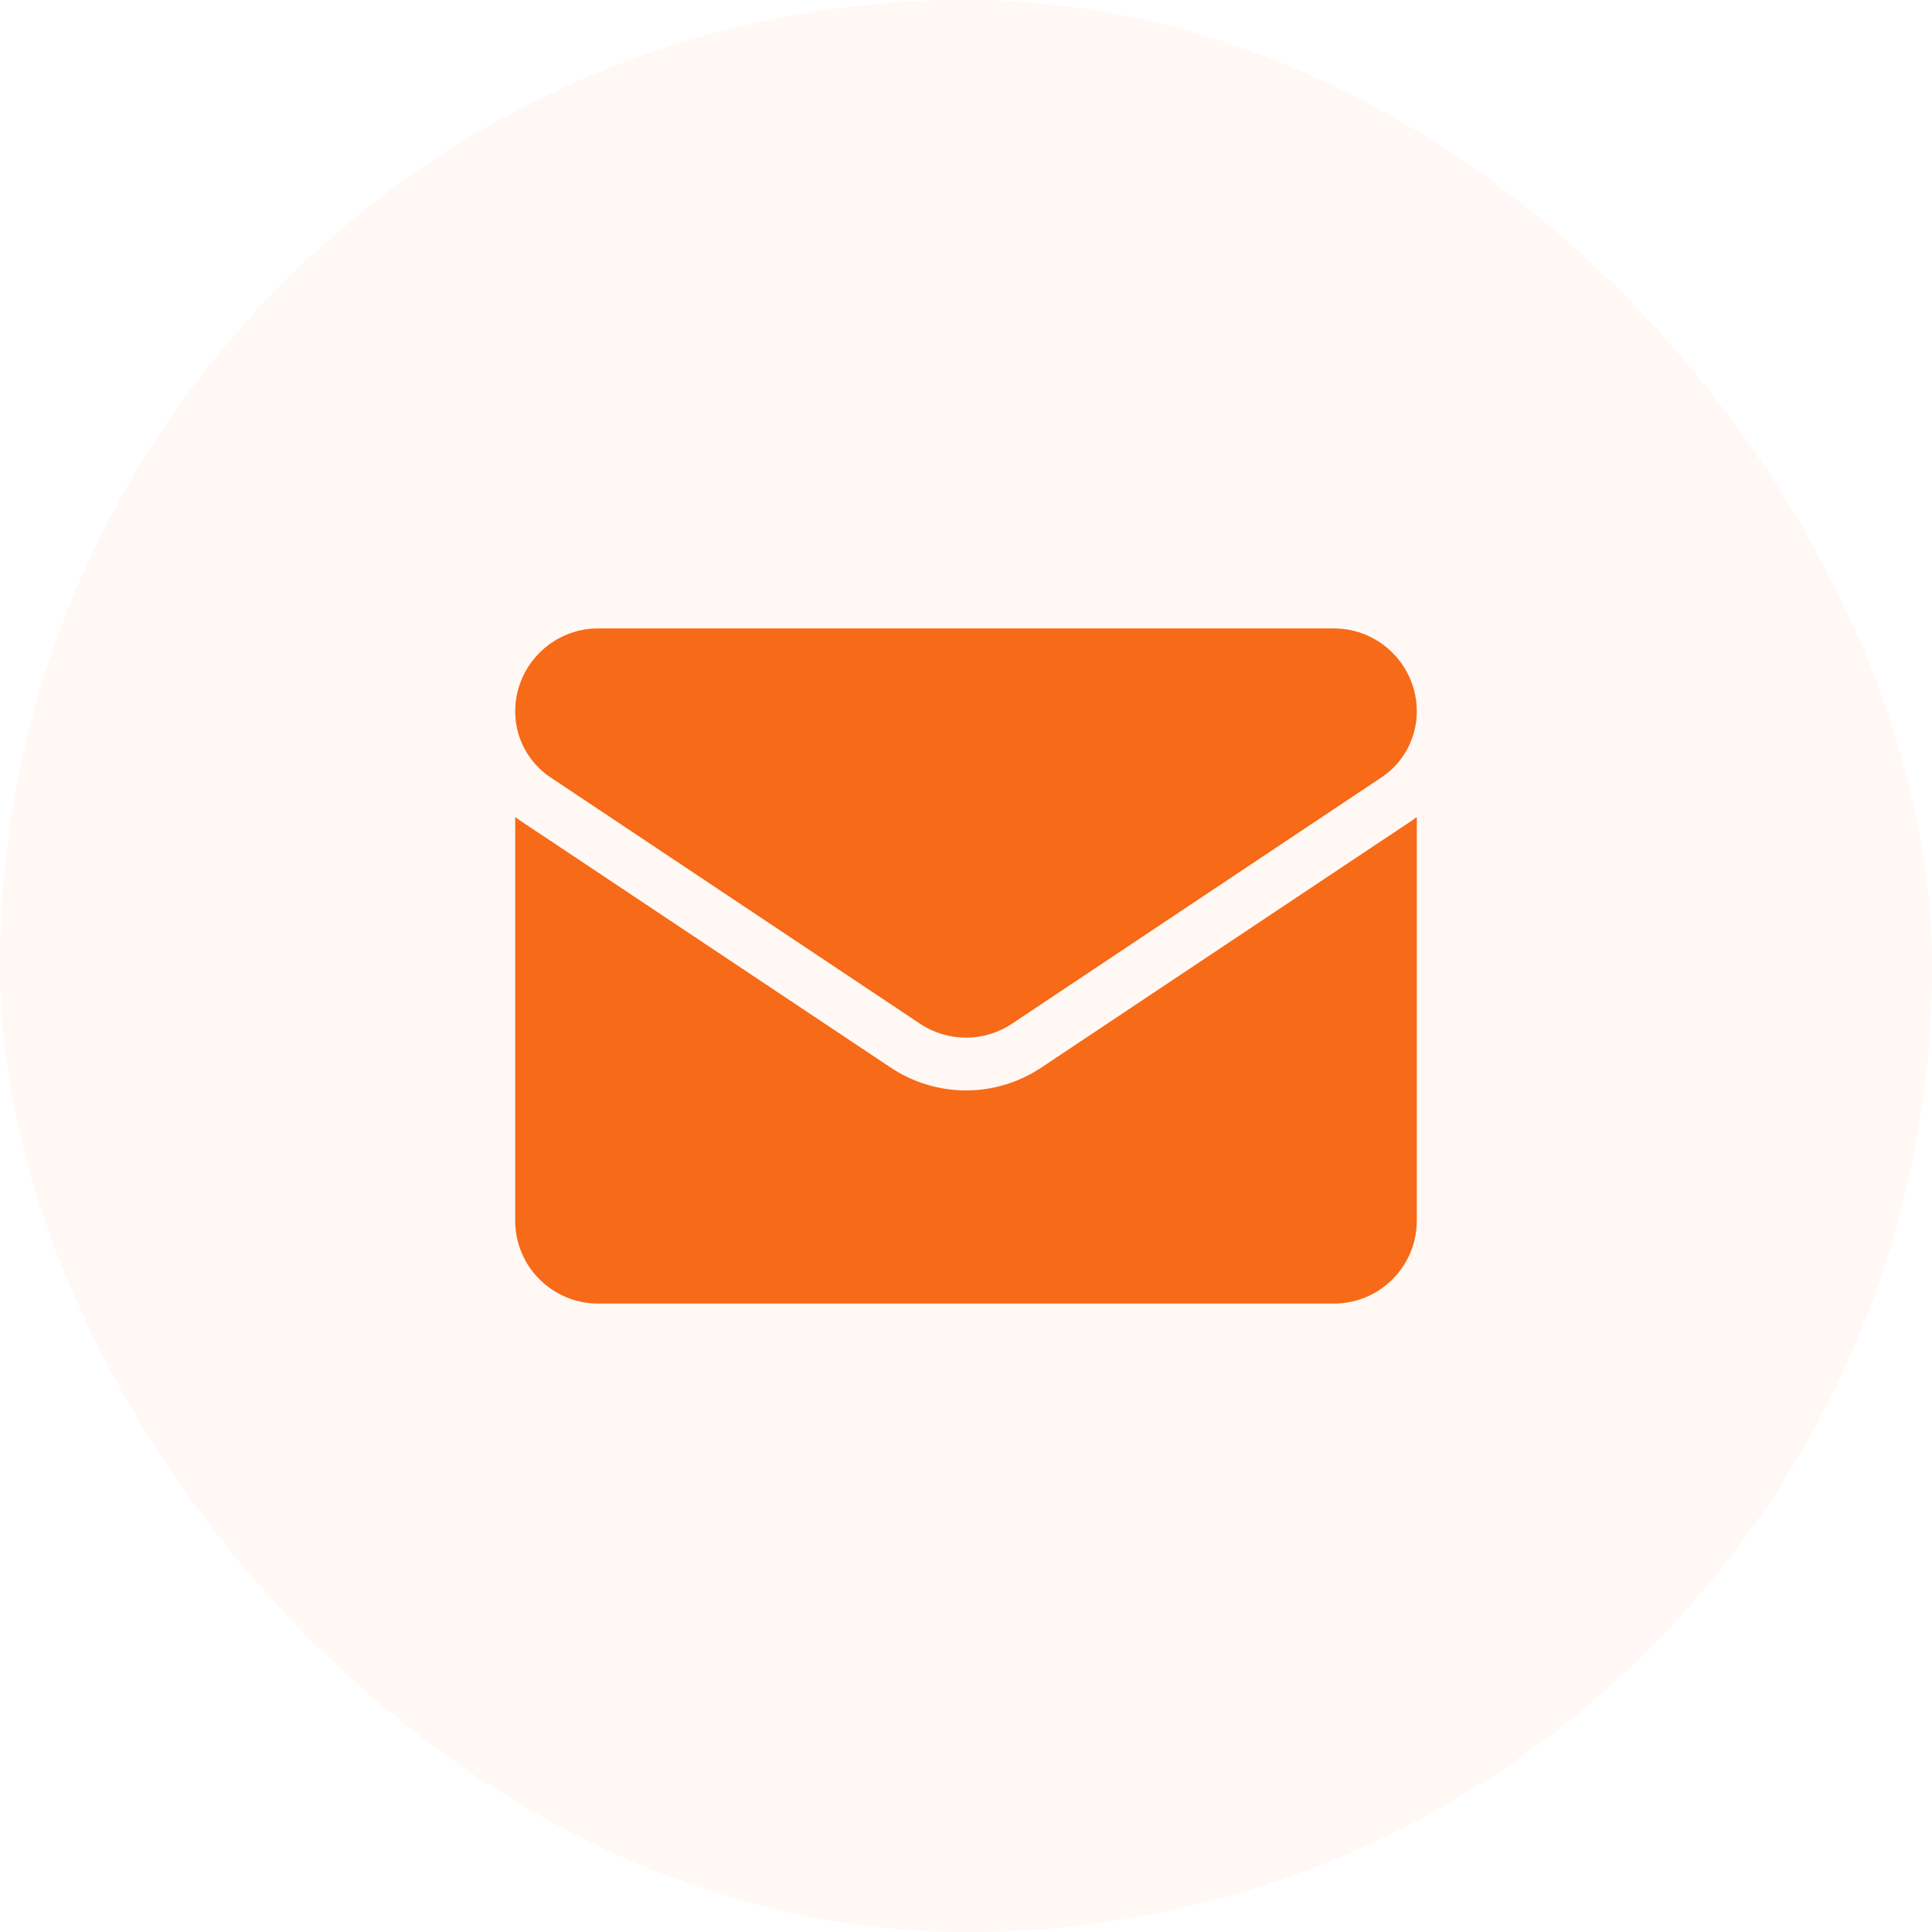 <svg width="30" height="30" viewBox="0 0 30 30" fill="none" xmlns="http://www.w3.org/2000/svg">
<rect width="30" height="30" rx="15" fill="#F76A18" fill-opacity="0.05"/>
<g clip-path="url(#clip0_1_356)">
<path d="M16.17 16.577C15.822 16.809 15.417 16.932 15 16.932C14.583 16.932 14.178 16.809 13.83 16.577L8.093 12.753C8.061 12.731 8.03 12.709 8 12.687V18.954C8 19.672 8.583 20.242 9.289 20.242H20.711C21.43 20.242 22 19.659 22 18.954V12.687C21.97 12.709 21.939 12.732 21.907 12.753L16.17 16.577Z" fill="#F76A18"/>
<path d="M8.548 12.071L14.285 15.896C14.502 16.04 14.751 16.113 15 16.113C15.249 16.113 15.498 16.04 15.715 15.896L21.452 12.071C21.795 11.842 22 11.459 22 11.046C22 10.336 21.422 9.758 20.712 9.758H9.288C8.578 9.758 8 10.336 8 11.047C8 11.459 8.205 11.842 8.548 12.071Z" fill="#F76A18"/>
</g>
<defs>
<clipPath id="clip0_1_356">
<rect width="14" height="14" fill="white" transform="translate(8 8)"/>
</clipPath>
</defs>
</svg>
